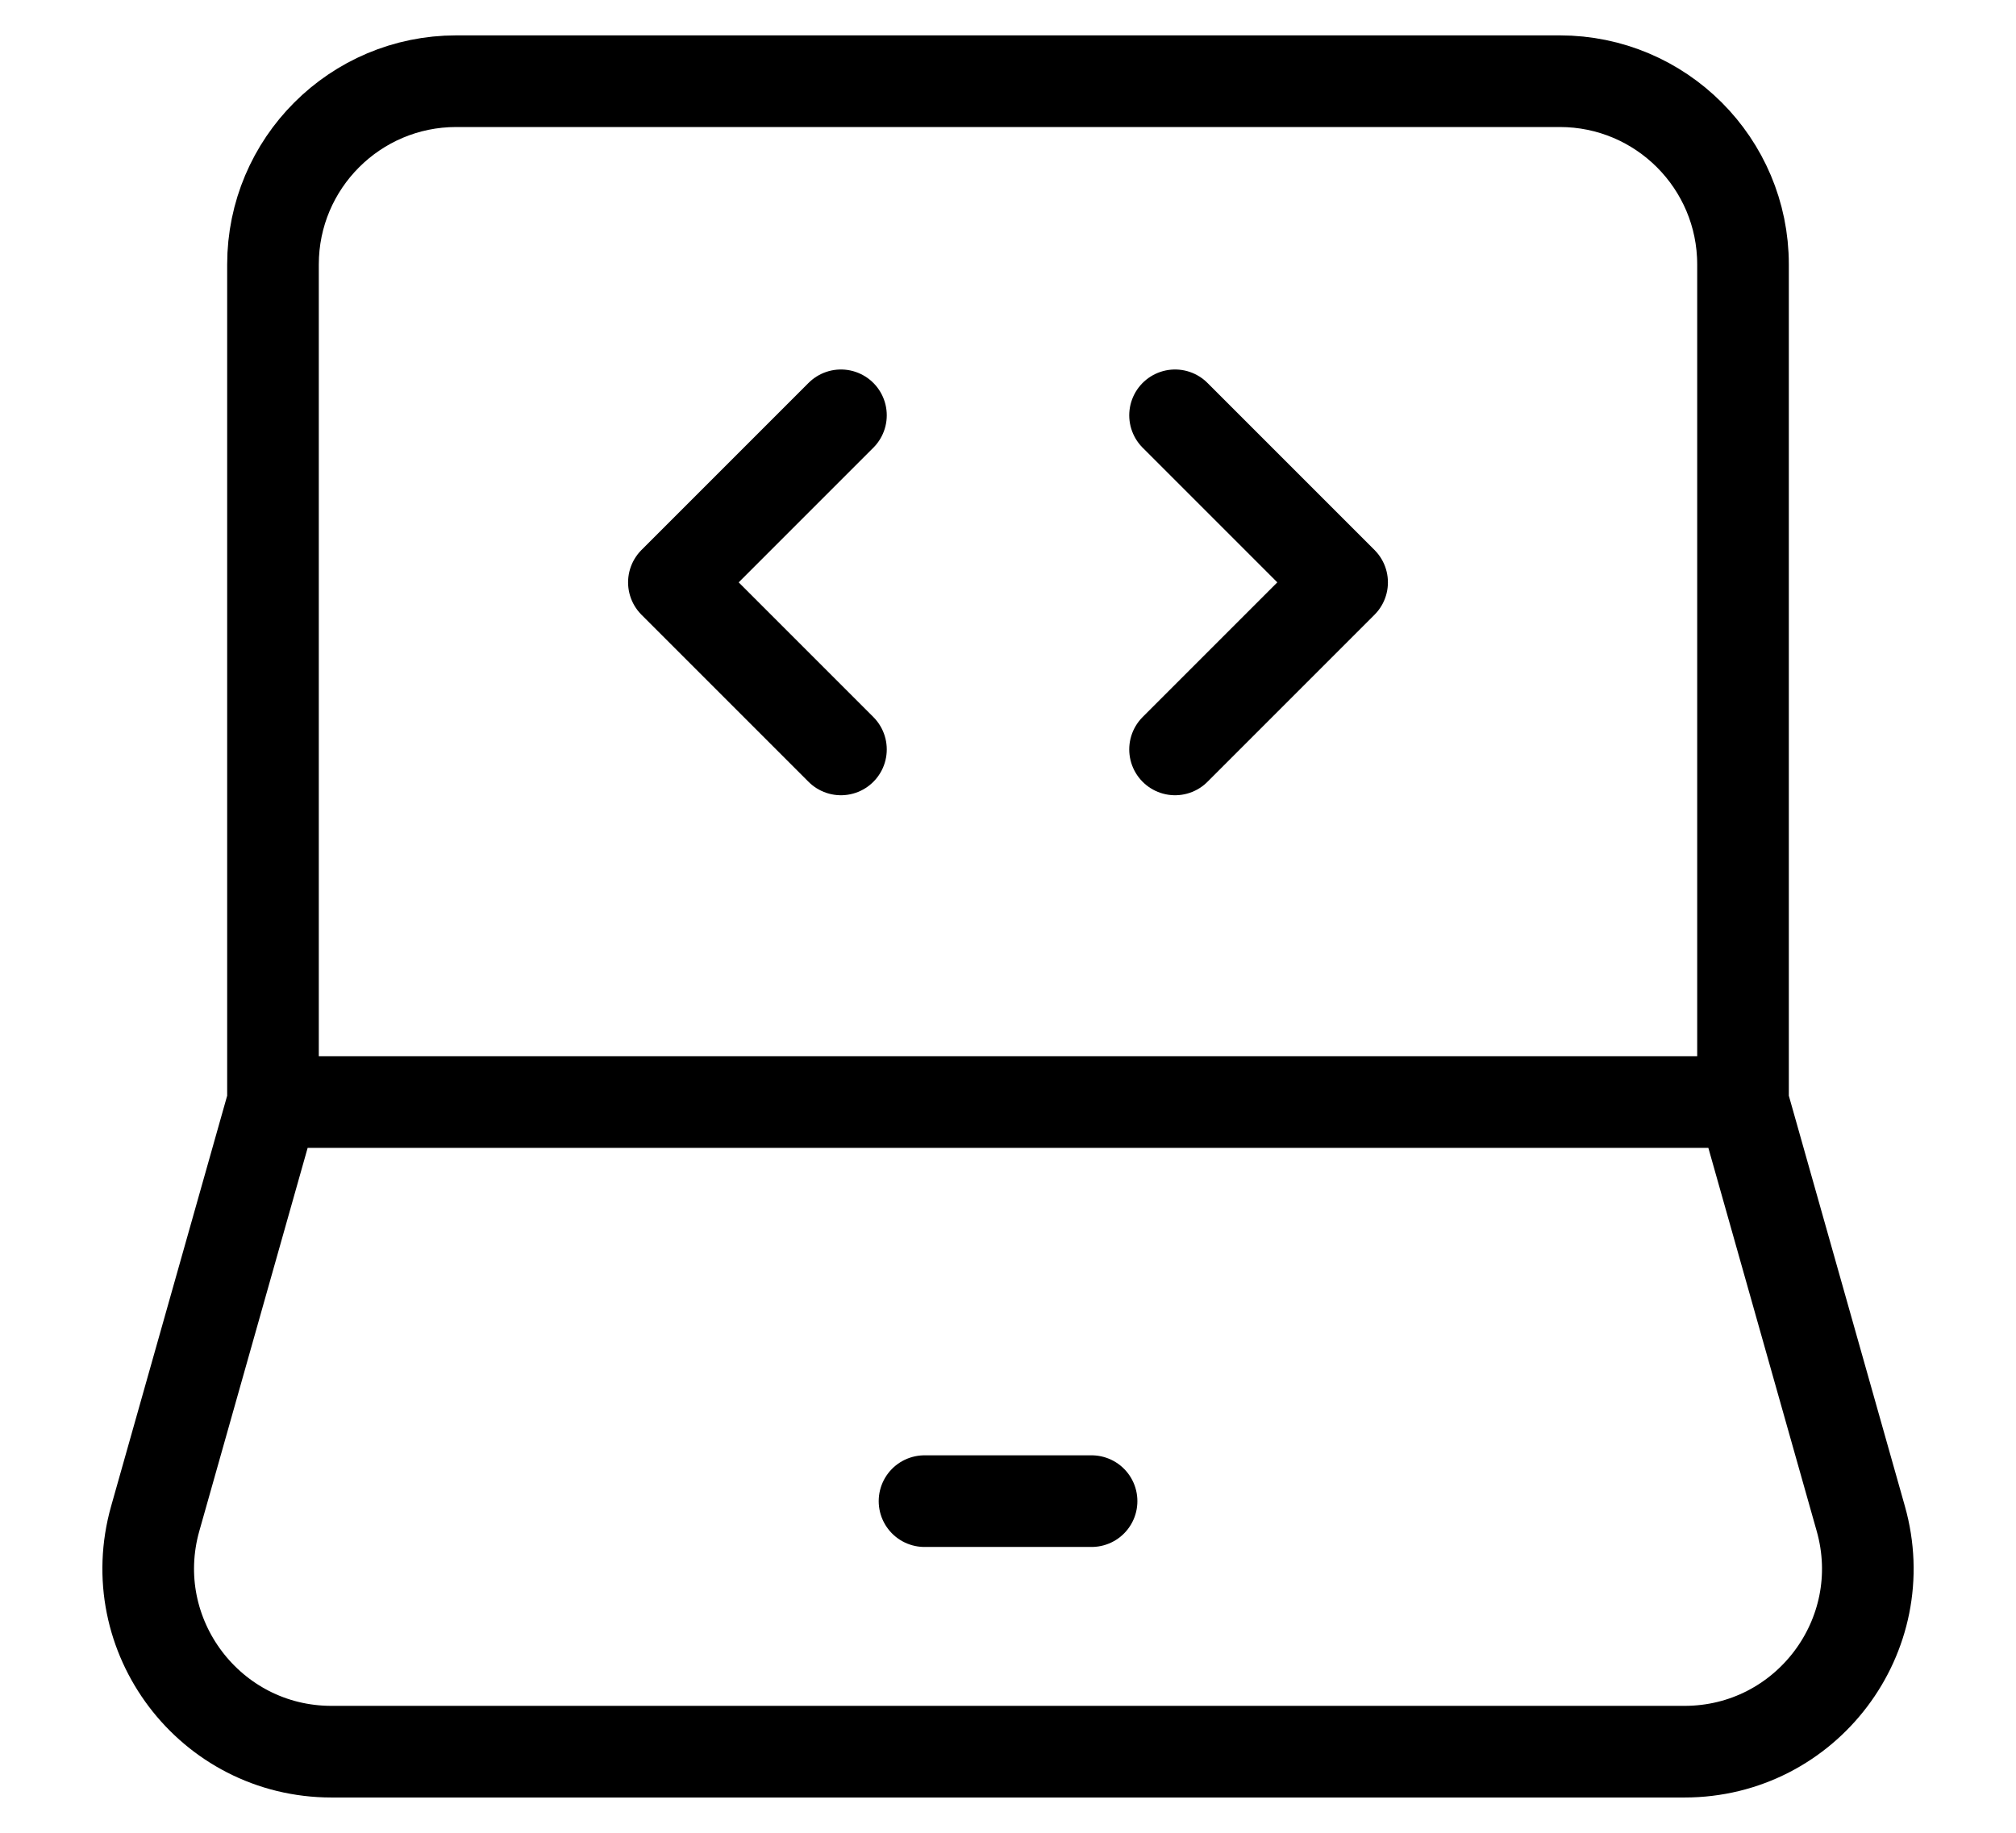 <svg width="22" height="20" viewBox="0 0 22 20" fill="none" xmlns="http://www.w3.org/2000/svg">
<path d="M2.979 12.026V2.886C2.979 1.782 3.875 0.886 4.979 0.886H17.021C18.126 0.886 19.021 1.782 19.021 2.886V12.026M2.979 12.026H19.021M2.979 12.026L1.694 16.571C1.333 17.848 2.292 19.115 3.618 19.115H18.382C19.709 19.115 20.668 17.848 20.306 16.571L19.021 12.026" stroke="black"/>
<path d="M10.089 16.381L11.912 16.381" stroke="black" stroke-linecap="round" stroke-linejoin="round"/>
<path d="M12.823 4.532L14.646 6.355L12.823 8.178" stroke="black" stroke-linecap="round" stroke-linejoin="round"/>
<path d="M9.177 4.532L7.354 6.355L9.177 8.178" stroke="black" stroke-linecap="round" stroke-linejoin="round"/>
</svg>
